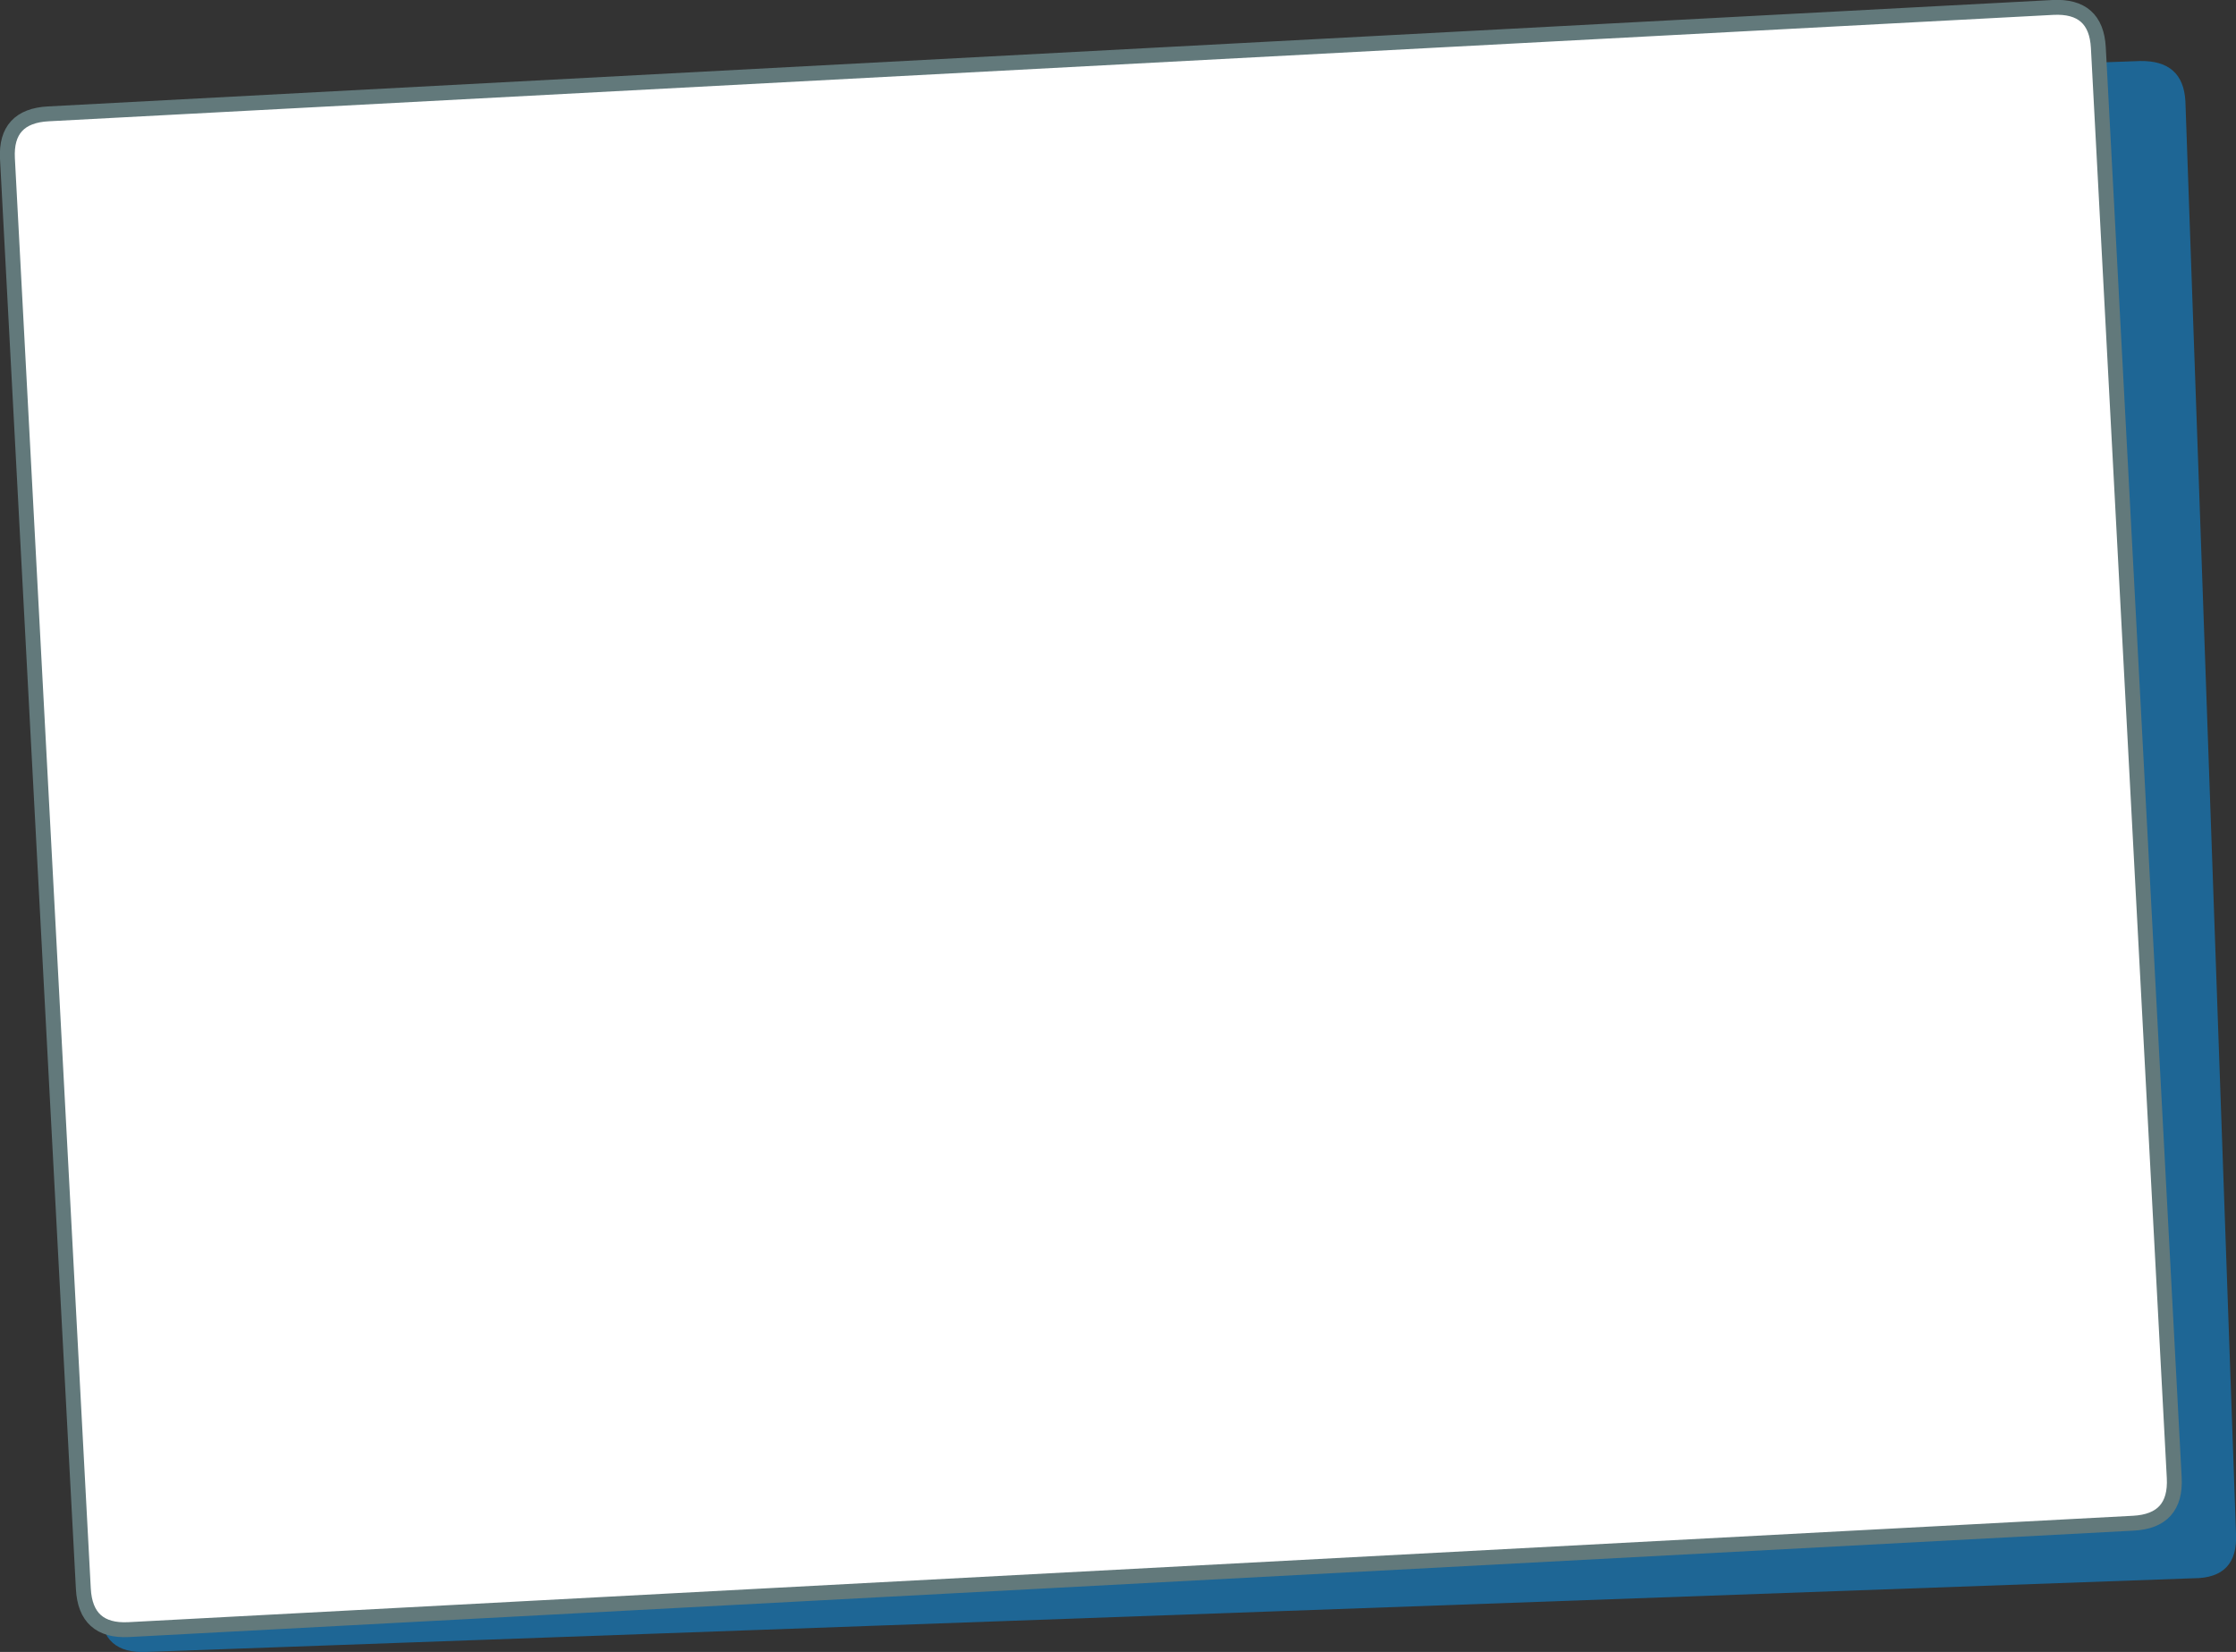 <?xml version="1.0" encoding="UTF-8" standalone="no"?>
<svg xmlns:xlink="http://www.w3.org/1999/xlink" height="111.0px" width="150.25px" xmlns="http://www.w3.org/2000/svg">
  <rect width="100%" height="100%" fill="#333333" stroke="none"/>
  <g transform="matrix(1.0, 0.0, 0.0, 1.0, 55.0, 21.6)">
    <path d="M88.8 -17.5 Q91.7 -17.55 91.85 -14.8 L95.25 81.45 Q95.4 84.45 92.4 84.45 L-45.15 89.4 Q-48.15 89.55 -48.25 86.65 L-51.65 -9.6 Q-51.8 -12.4 -48.85 -12.5 L88.8 -17.5" fill="#1e6695" fill-rule="evenodd" stroke="none"/>
    <path d="M82.95 -21.1 Q85.85 -21.25 86.0 -18.4 L91.1 77.7 Q91.25 80.6 88.35 80.75 L-46.35 87.9 Q-49.25 88.05 -49.4 85.15 L-54.5 -10.95 Q-54.65 -13.8 -51.75 -13.95 L82.95 -21.1" fill="#ffffff" fill-rule="evenodd" stroke="none"/>
    <path d="M82.95 -21.1 L-51.75 -13.95 Q-54.65 -13.8 -54.5 -10.95 L-49.4 85.15 Q-49.25 88.05 -46.35 87.9 L88.35 80.75 Q91.25 80.6 91.1 77.7 L86.0 -18.4 Q85.85 -21.25 82.95 -21.1 Z" fill="none" stroke="#62797b" stroke-linecap="round" stroke-linejoin="round" stroke-width="1.0"/>
  </g>
</svg>
